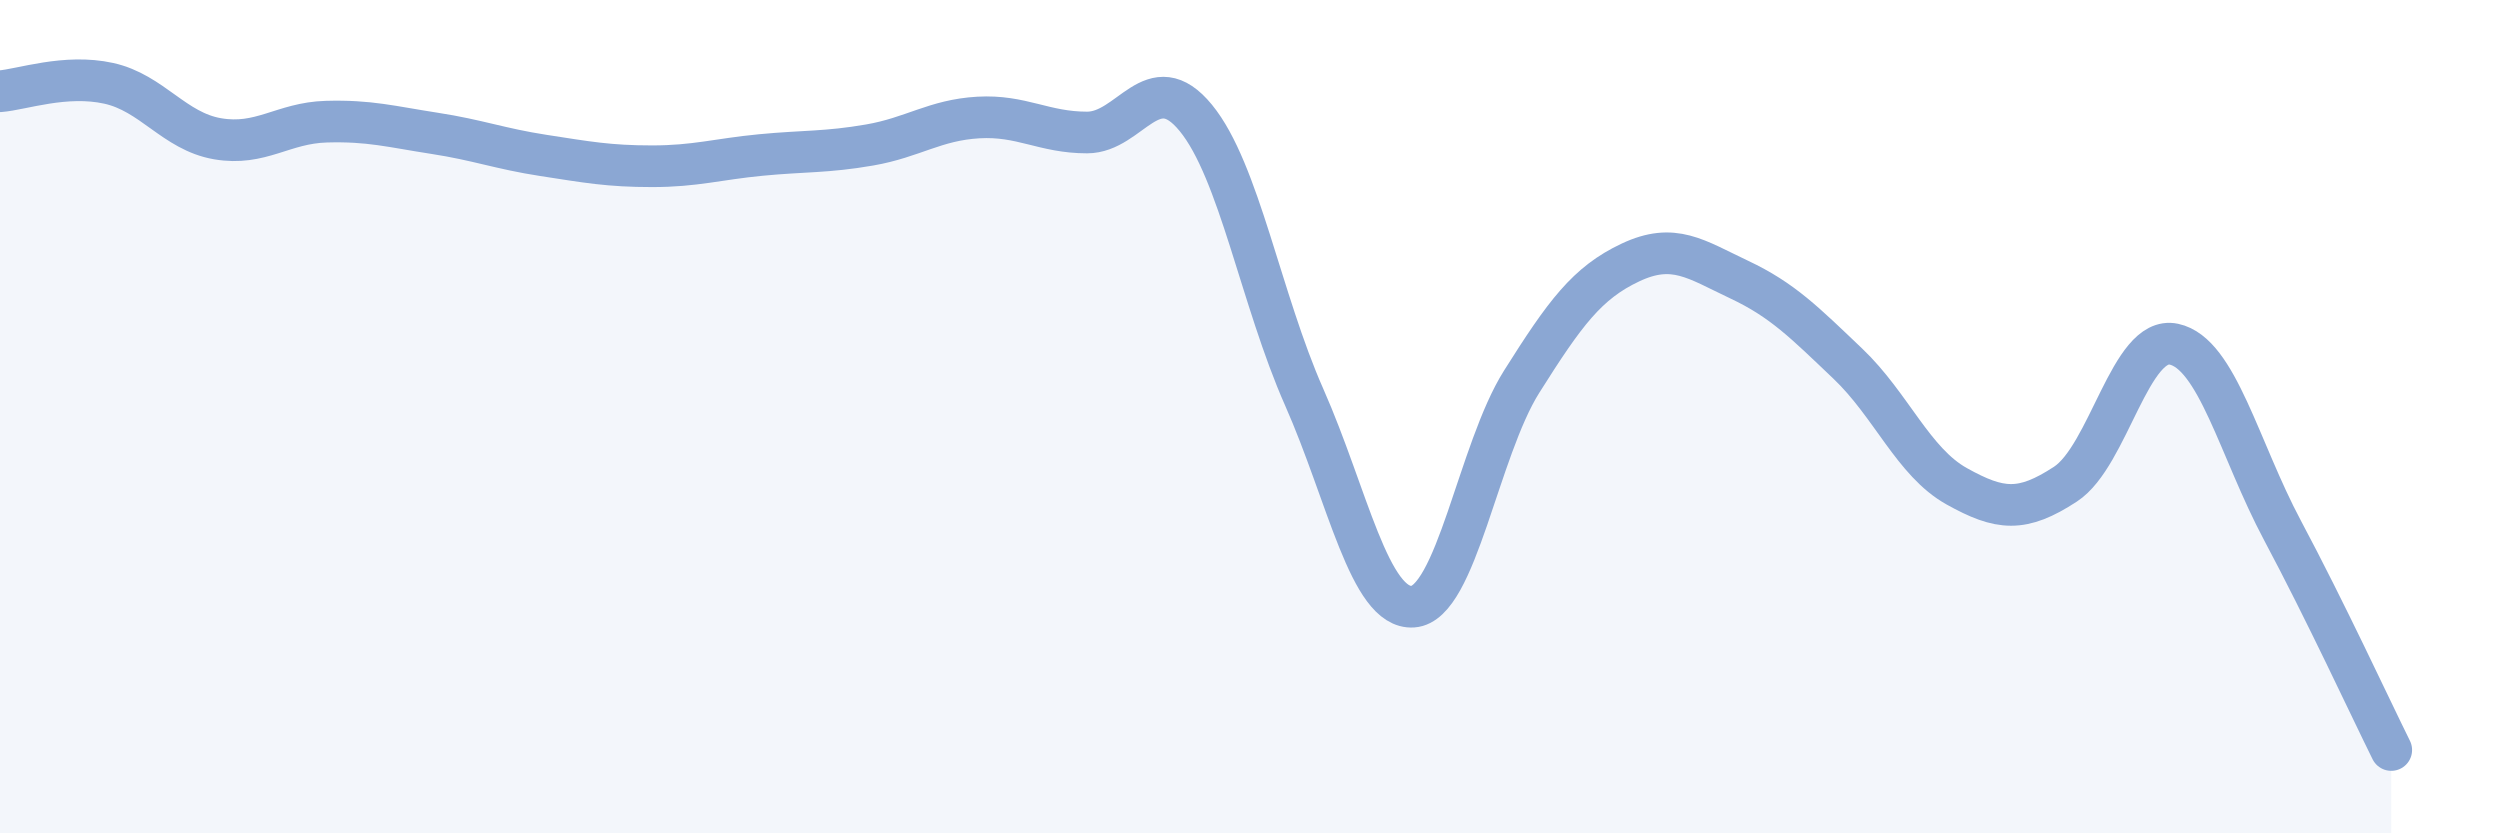 
    <svg width="60" height="20" viewBox="0 0 60 20" xmlns="http://www.w3.org/2000/svg">
      <path
        d="M 0,2.19 C 0.52,2.15 1.57,1.77 2.61,2 C 3.65,2.23 4.18,3.15 5.22,3.33 C 6.26,3.51 6.79,2.95 7.83,2.92 C 8.87,2.89 9.39,3.04 10.43,3.2 C 11.47,3.36 12,3.57 13.04,3.73 C 14.08,3.89 14.61,3.99 15.65,3.99 C 16.69,3.99 17.22,3.82 18.26,3.72 C 19.3,3.62 19.83,3.66 20.87,3.48 C 21.91,3.3 22.44,2.88 23.48,2.82 C 24.52,2.76 25.05,3.18 26.09,3.18 C 27.13,3.18 27.66,1.56 28.7,2.83 C 29.74,4.1 30.26,7.18 31.3,9.53 C 32.34,11.88 32.87,14.63 33.91,14.56 C 34.95,14.49 35.48,10.81 36.52,9.16 C 37.56,7.51 38.09,6.79 39.13,6.3 C 40.17,5.81 40.7,6.22 41.74,6.71 C 42.78,7.2 43.31,7.74 44.35,8.73 C 45.39,9.72 45.92,11.09 46.96,11.67 C 48,12.25 48.53,12.3 49.57,11.62 C 50.61,10.94 51.13,8.04 52.17,8.26 C 53.21,8.48 53.74,10.78 54.78,12.73 C 55.82,14.68 56.87,16.95 57.39,18L57.39 20L0 20Z"
        fill="#8ba7d3"
        opacity="0.1"
        stroke-linecap="round"
        stroke-linejoin="round"
      />
      <path
        d="M 0,2.19 C 0.52,2.15 1.57,1.77 2.61,2 C 3.65,2.23 4.18,3.15 5.22,3.33 C 6.26,3.51 6.79,2.95 7.83,2.92 C 8.87,2.89 9.39,3.04 10.43,3.2 C 11.47,3.36 12,3.57 13.04,3.73 C 14.08,3.89 14.61,3.99 15.65,3.99 C 16.69,3.99 17.22,3.82 18.26,3.72 C 19.3,3.62 19.83,3.66 20.87,3.48 C 21.91,3.3 22.44,2.88 23.48,2.82 C 24.52,2.76 25.05,3.18 26.09,3.18 C 27.13,3.18 27.66,1.56 28.7,2.83 C 29.74,4.1 30.26,7.18 31.3,9.53 C 32.34,11.88 32.87,14.63 33.91,14.56 C 34.95,14.49 35.48,10.81 36.52,9.16 C 37.56,7.51 38.09,6.79 39.13,6.3 C 40.17,5.81 40.7,6.22 41.74,6.71 C 42.78,7.2 43.31,7.74 44.35,8.73 C 45.39,9.72 45.92,11.09 46.96,11.67 C 48,12.25 48.53,12.3 49.57,11.62 C 50.61,10.94 51.13,8.04 52.17,8.26 C 53.21,8.48 53.74,10.78 54.78,12.73 C 55.82,14.68 56.87,16.95 57.39,18"
        stroke="#8ba7d3"
        stroke-width="1"
        fill="none"
        stroke-linecap="round"
        stroke-linejoin="round"
      />
    </svg>
  